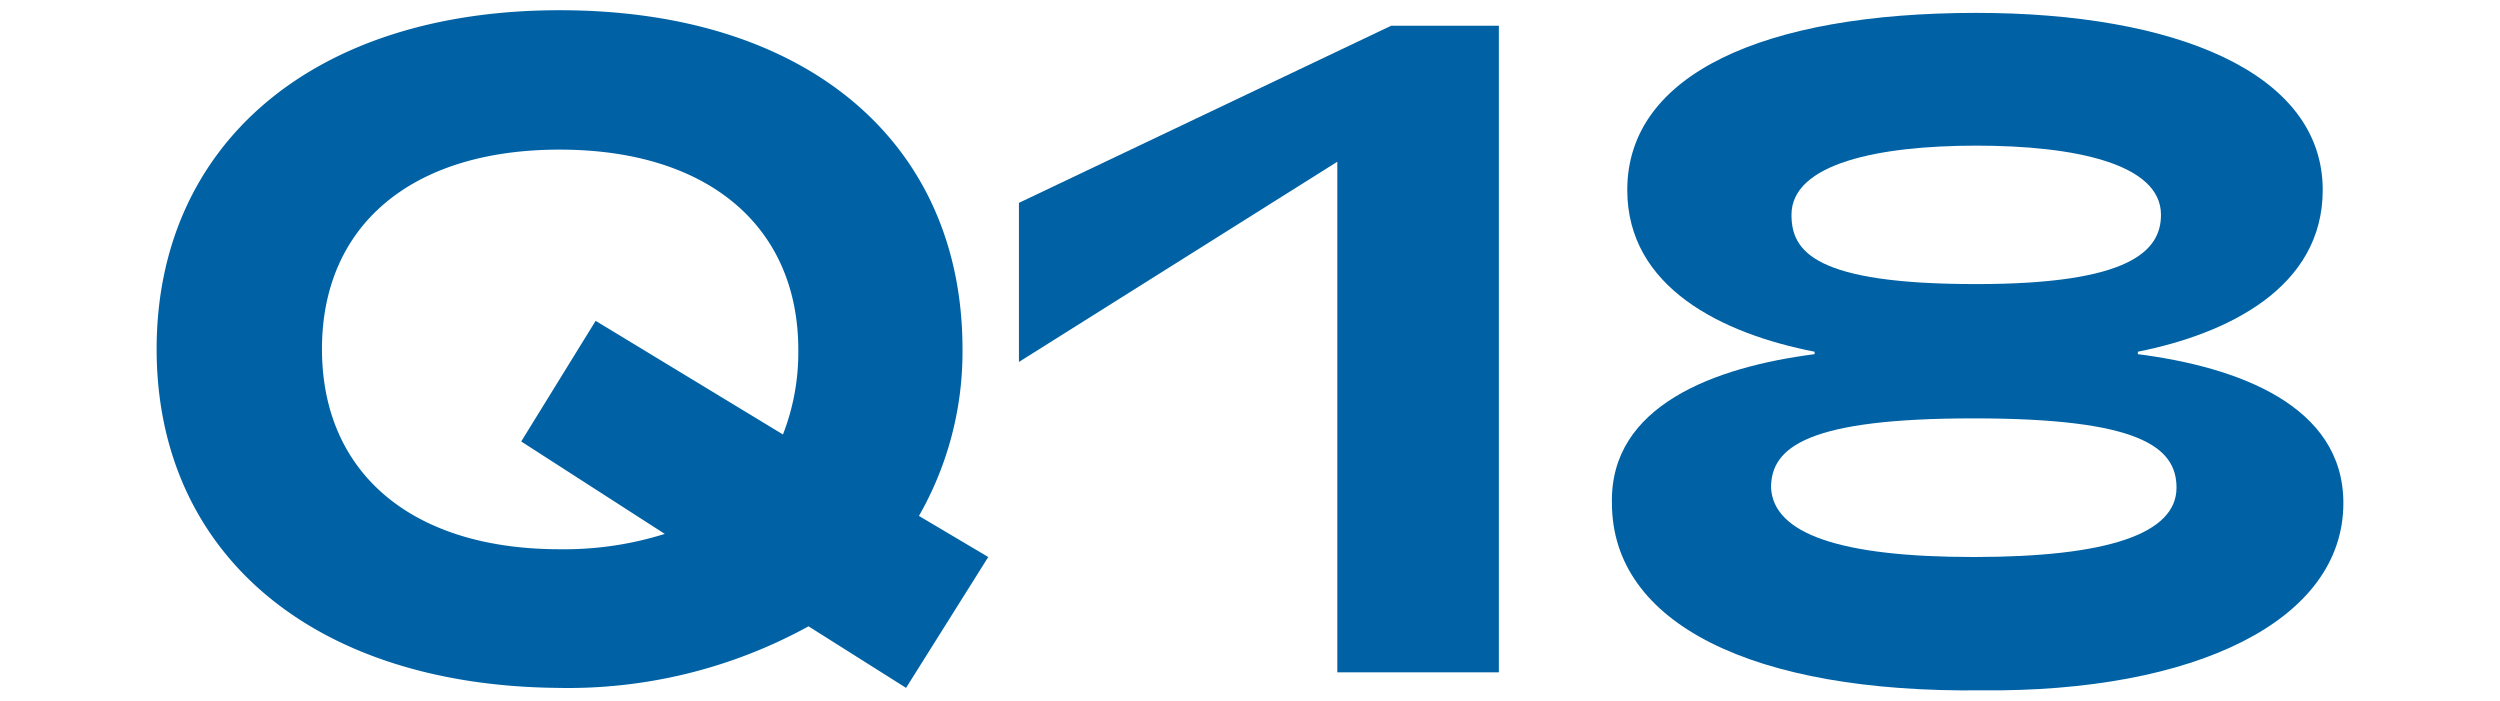 <svg id="レイヤー_1" data-name="レイヤー 1" xmlns="http://www.w3.org/2000/svg" viewBox="0 0 132 37"><defs><style>.cls-1{isolation:isolate;}.cls-2{fill:#0062a5;}</style></defs><g class="cls-1"><path class="cls-2" d="M47.84,36.32l-5.15-3.25a26.37,26.37,0,0,1-13.28,3.25c-13-.14-21.14-7.18-21.14-17.89S16.41.54,29.55.54,50.82,7.59,50.82,18.43a17.45,17.45,0,0,1-2.3,8.81l3.66,2.17ZM35.1,28.19l-7.58-4.88,3.93-6.37,9.89,6a11.93,11.93,0,0,0,.81-4.47c0-6.5-4.74-10.57-12.6-10.57S17,11.93,17,18.43,21.69,29,29.55,29A17.74,17.74,0,0,0,35.1,28.19Z"/><path class="cls-2" d="M70.61,8.54,53.8,19.11v-8.4L73.45,1.36h5.69V35.5H70.61Z"/><path class="cls-2" d="M95.81,18.7v-.13c-4.88-.95-9.89-3.39-9.89-8.54,0-6.1,7.18-9.35,18.43-9.35,10.43,0,18.29,3.12,18.29,9.35,0,5.15-5,7.59-9.76,8.54v.13c5.29.68,10.85,2.71,10.85,7.86,0,6.23-7.86,10-19.11,9.89-12.06.14-19.51-3.52-19.51-9.89C85,21.41,90.53,19.38,95.81,18.7Zm8.4,10.71c7.05,0,10.71-1.22,10.71-3.66,0-2.17-2-3.66-10.71-3.66s-10.7,1.49-10.7,3.66C93.64,28.19,97.17,29.41,104.21,29.41ZM104.35,15c8.13,0,9.75-1.76,9.75-3.66,0-2.71-4.6-3.65-9.75-3.65s-9.76.94-9.76,3.65C94.59,13.28,95.81,15,104.35,15Z"/></g></svg>